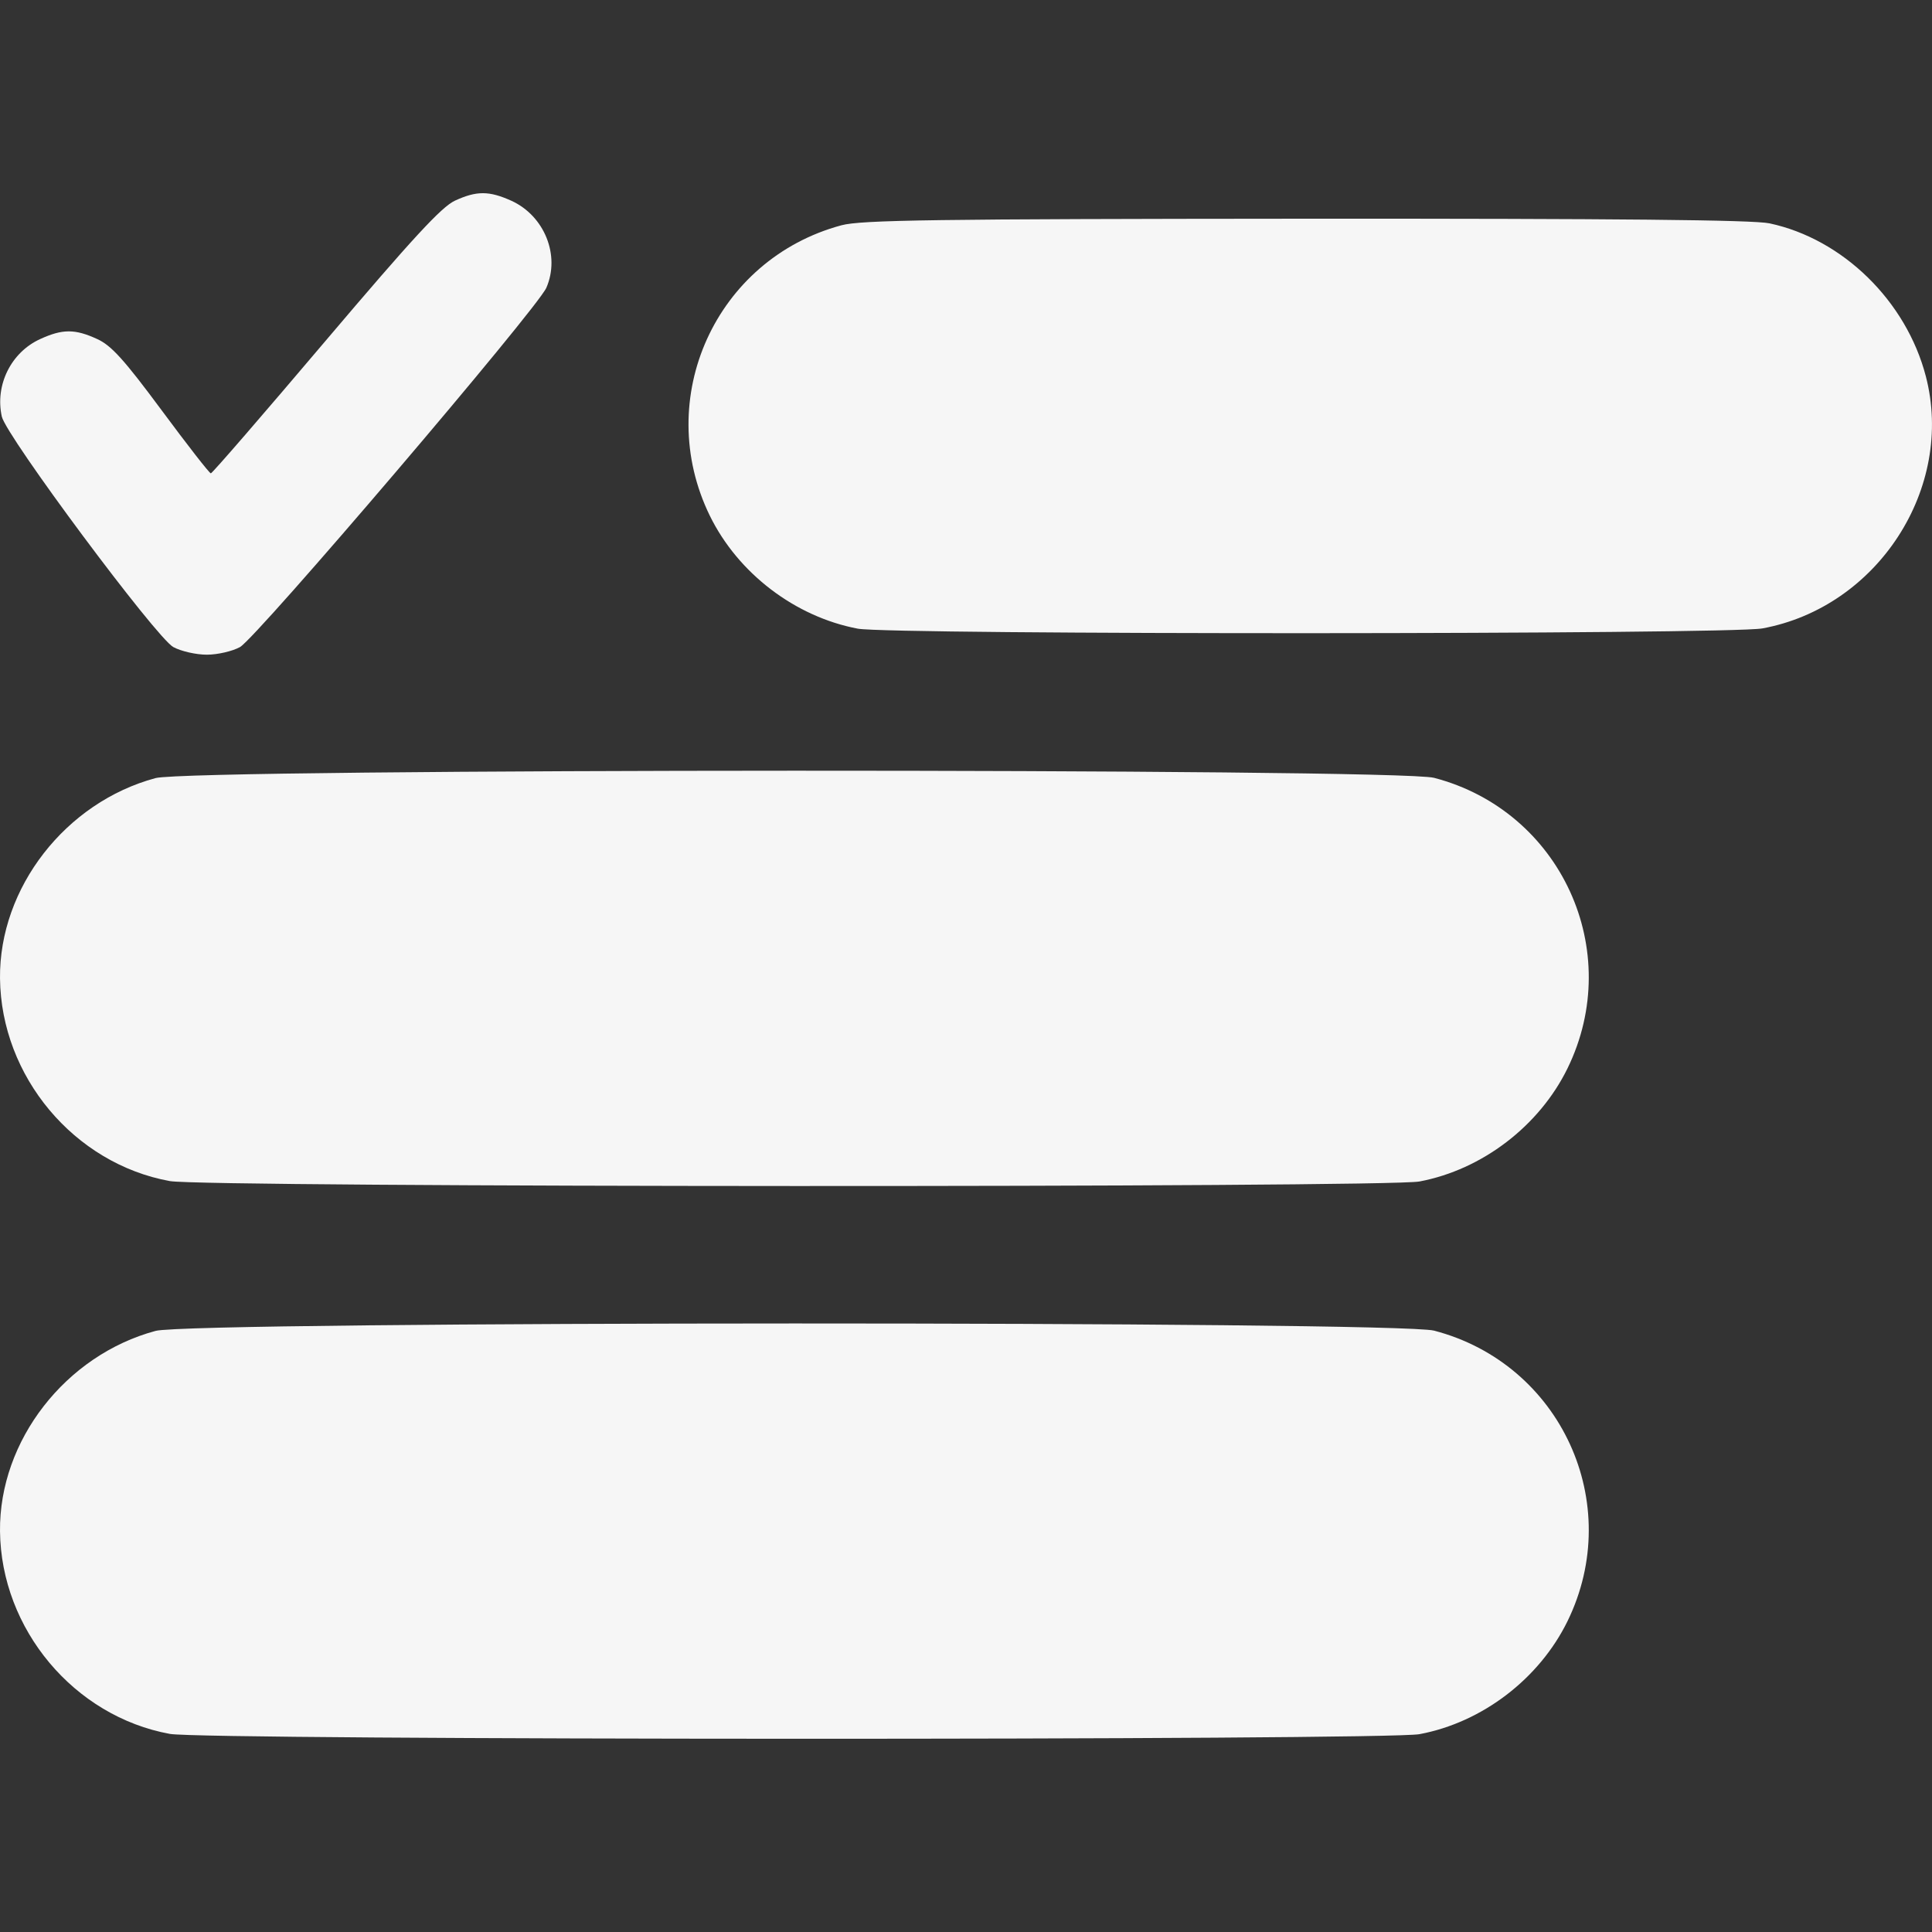 <?xml version="1.0" encoding="UTF-8"?> <svg xmlns="http://www.w3.org/2000/svg" width="15" height="15" viewBox="0 0 15 15" fill="none"><rect x="0" y="0" width="15" height="15" fill="#333333" stroke="none"/><path fill-rule="evenodd" clip-rule="evenodd" d="M3.532 1.558C3.428 1.606 3.203 1.85 2.527 2.647C2.048 3.212 1.648 3.675 1.637 3.675C1.626 3.675 1.454 3.454 1.254 3.184C0.962 2.79 0.864 2.682 0.754 2.632C0.582 2.553 0.486 2.553 0.313 2.632C0.086 2.735 -0.04 2.989 0.014 3.234C0.047 3.385 1.213 4.952 1.346 5.024C1.405 5.056 1.522 5.083 1.606 5.083C1.689 5.083 1.805 5.056 1.863 5.024C1.992 4.953 4.171 2.397 4.242 2.234C4.351 1.983 4.227 1.676 3.971 1.559C3.798 1.481 3.701 1.48 3.532 1.558ZM6.533 1.749C5.556 2.012 5.066 3.093 5.511 4.004C5.73 4.451 6.173 4.789 6.66 4.881C6.916 4.929 13.417 4.927 13.683 4.879C14.578 4.715 15.178 3.789 14.952 2.921C14.8 2.337 14.307 1.855 13.738 1.734C13.612 1.707 12.553 1.697 10.137 1.698C7.256 1.7 6.685 1.708 6.533 1.749ZM1.208 6.041C0.509 6.229 -0.007 6.893 7.65604e-05 7.596C0.008 8.357 0.575 9.035 1.319 9.17C1.586 9.219 10.763 9.222 11.021 9.173C11.508 9.081 11.951 8.742 12.17 8.295C12.617 7.381 12.119 6.296 11.134 6.039C10.845 5.964 1.488 5.966 1.208 6.041ZM1.208 10.333C0.509 10.521 -0.007 11.185 7.65604e-05 11.888C0.008 12.649 0.575 13.326 1.319 13.462C1.586 13.511 10.763 13.513 11.021 13.464C11.508 13.373 11.951 13.034 12.17 12.587C12.617 11.673 12.119 10.588 11.134 10.331C10.845 10.256 1.488 10.257 1.208 10.333Z" fill="#F6F6F6"></path></svg> 